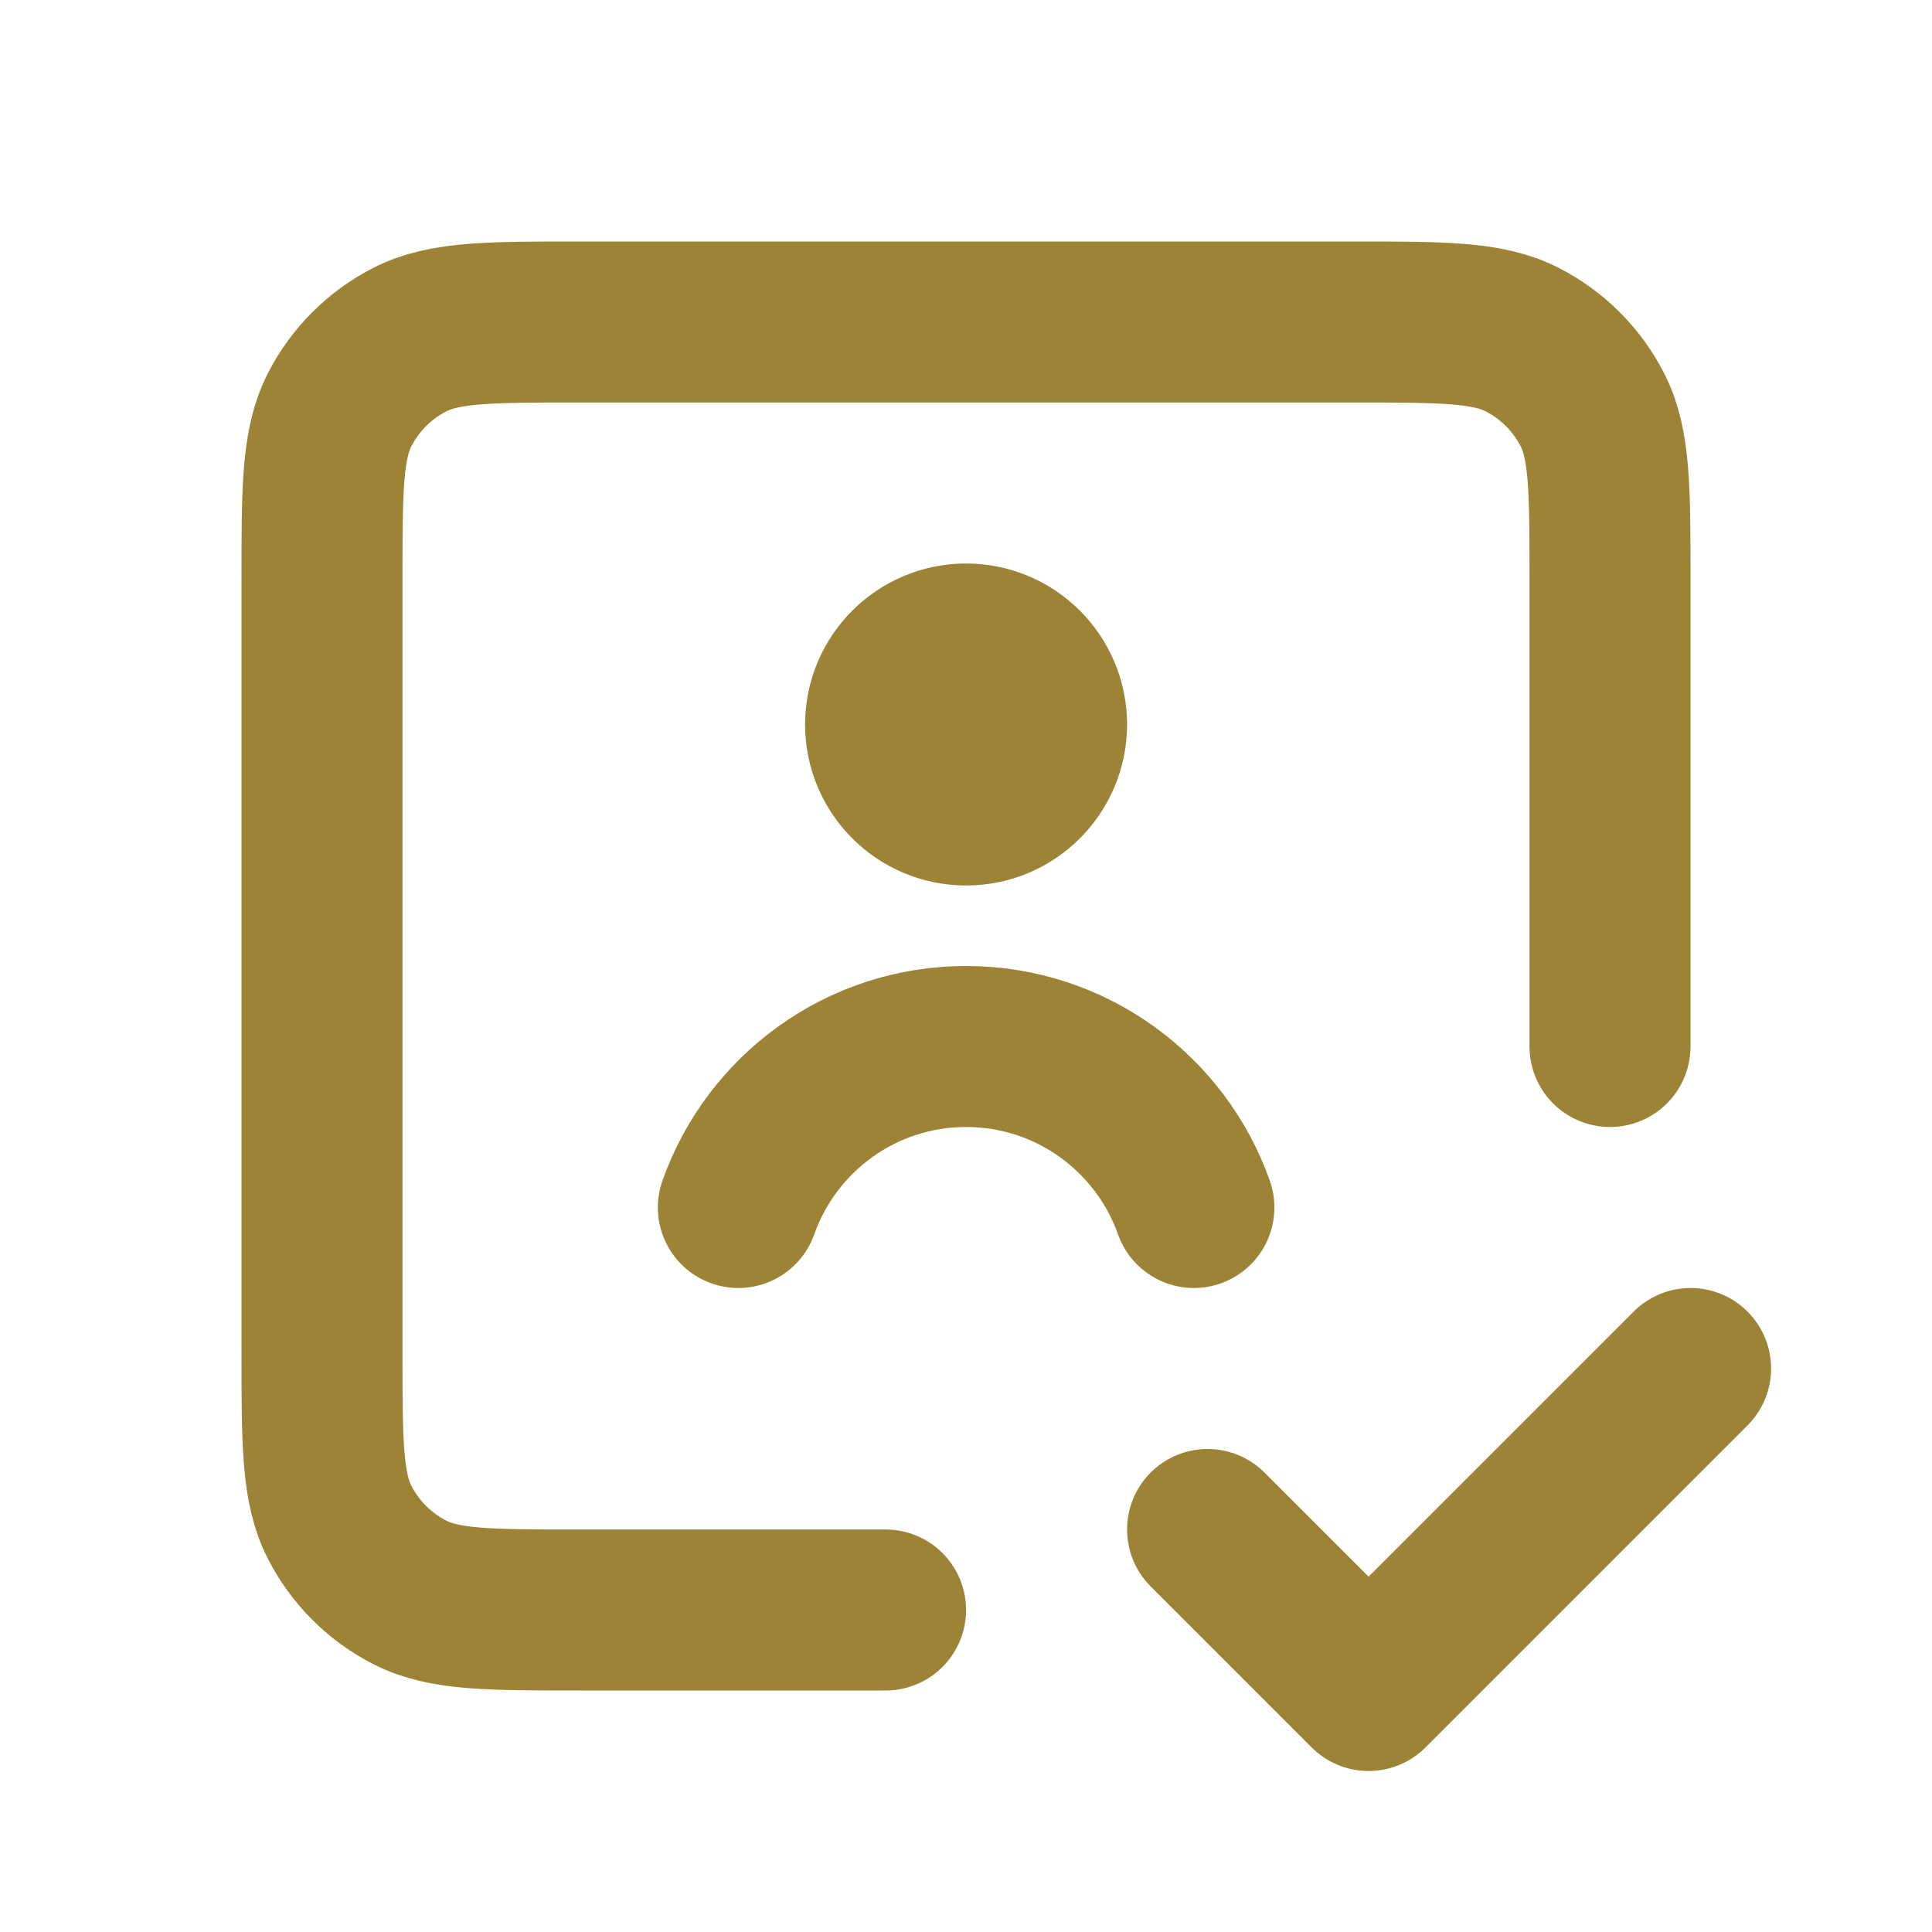 <!DOCTYPE svg PUBLIC "-//W3C//DTD SVG 1.1//EN" "http://www.w3.org/Graphics/SVG/1.1/DTD/svg11.dtd">
<!-- Uploaded to: SVG Repo, www.svgrepo.com, Transformed by: SVG Repo Mixer Tools -->
<svg width="800px" height="800px" viewBox="0 0 24 24" fill="none" xmlns="http://www.w3.org/2000/svg">
<g id="SVGRepo_bgCarrier" stroke-width="0"/>
<g id="SVGRepo_tracerCarrier" stroke-linecap="round" stroke-linejoin="round"/>
<g id="SVGRepo_iconCarrier"> <path d="M12.001 9H12.011M15.001 19L17.001 21L21.001 17M9.172 15C9.584 13.835 10.695 13 12.001 13C13.307 13 14.419 13.835 14.831 15M20 13V7.2C20 6.08 20 5.52 19.782 5.092C19.59 4.716 19.284 4.41 18.908 4.218C18.48 4 17.92 4 16.8 4H7.2C6.08 4 5.52 4 5.092 4.218C4.716 4.41 4.41 4.716 4.218 5.092C4 5.52 4 6.08 4 7.2V16.8C4 17.92 4 18.48 4.218 18.908C4.41 19.284 4.716 19.59 5.092 19.782C5.52 20 6.08 20 7.2 20H11.001M13.001 9C13.001 9.552 12.553 10 12.001 10C11.449 10 11.001 9.552 11.001 9C11.001 8.448 11.449 8 12.001 8C12.553 8 13.001 8.448 13.001 9Z" stroke="#9D8336" stroke-width="2" stroke-linecap="round" stroke-linejoin="round"/> </g>
</svg>